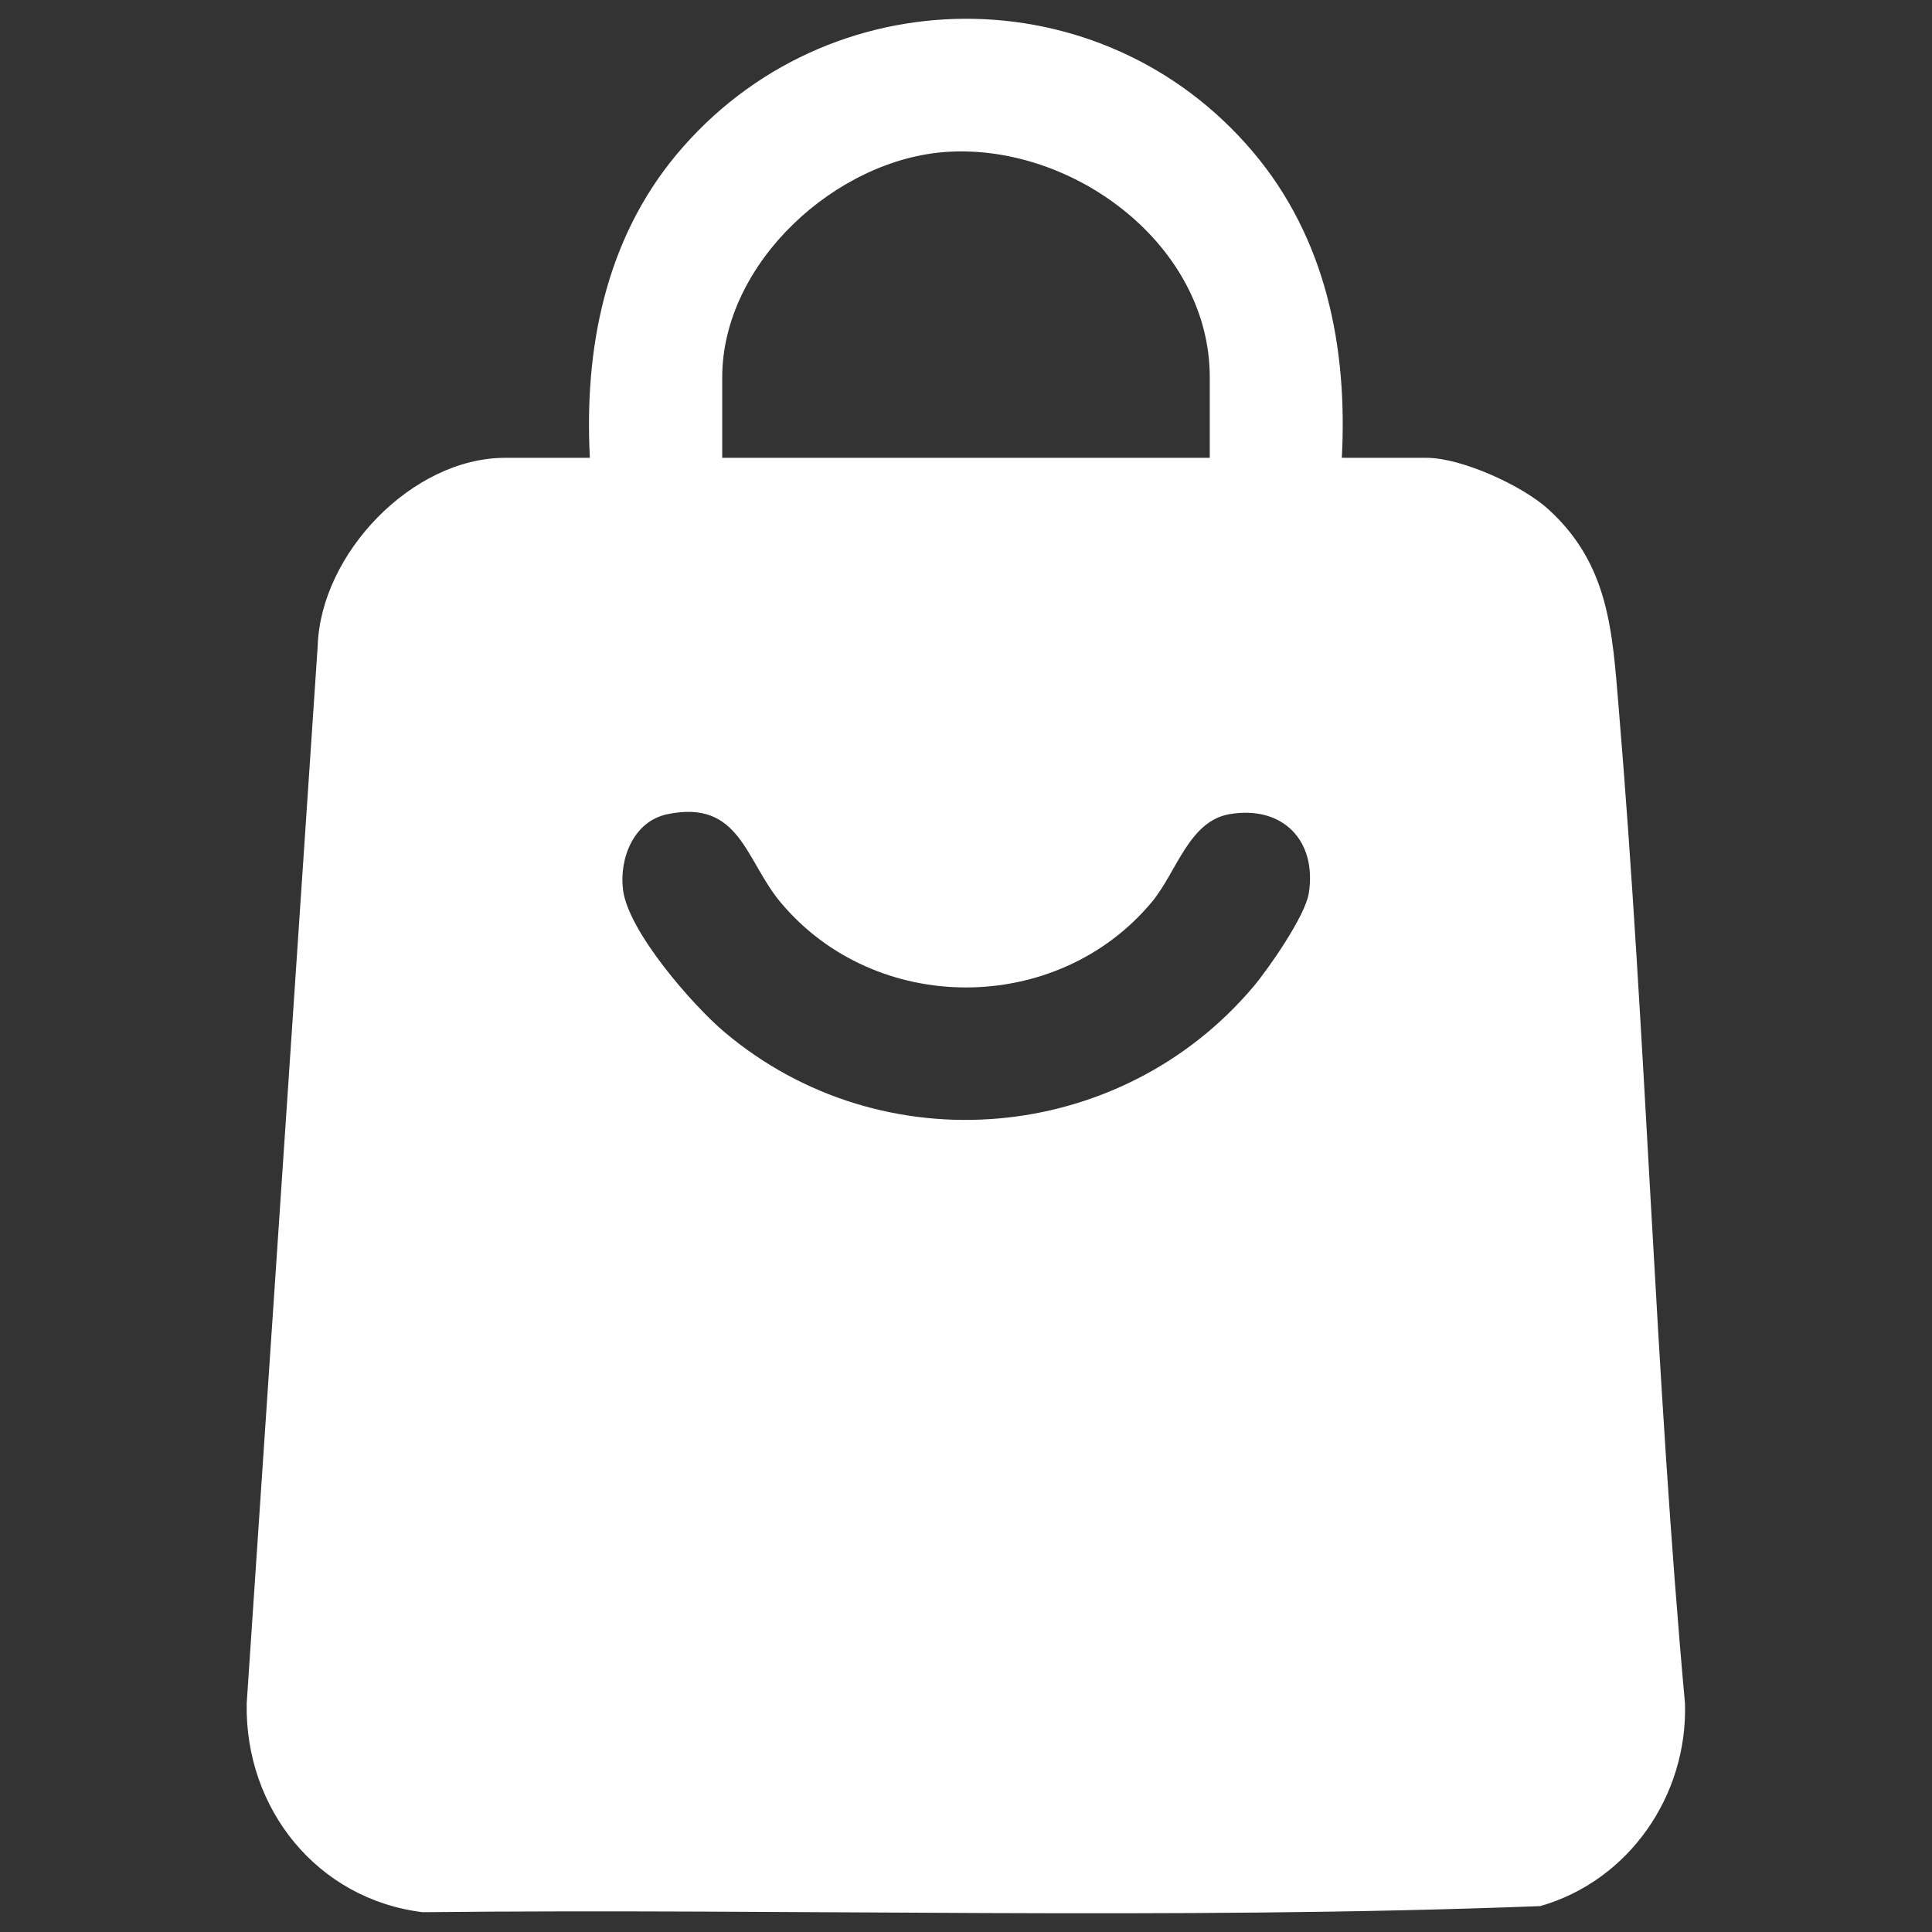 <?xml version="1.0" encoding="UTF-8"?>
<svg id="Layer_1" data-name="Layer 1" xmlns="http://www.w3.org/2000/svg" viewBox="0 0 247.71 247.72">
  <rect x="0" y="0" width="247.71" height="247.72" fill="#333333" stroke="none"/>
  <defs>
    <style>
      .cls-1 {
        fill: #fff;
      }
    </style>
  </defs>
  <path class="cls-1" d="M172.06,58.7h10.86c4.48,0,12.31,3.58,15.63,6.62,7.78,7.11,8.17,15.65,8.99,25.44,3.56,42.47,4.64,85.2,8.5,127.65.35,11.83-7.2,22.73-18.56,25.98-47.6,1.83-95.57.28-143.3.78-13.5-1.66-22.8-13.26-22.55-26.77l9.1-135.53c.35-11.82,12.08-24.17,24.04-24.17h10.86c-.74-14.02,1.99-27.97,11.14-38.92,19.2-22.98,54.49-23.25,73.89-.29,9.32,11.03,12.14,25,11.38,39.21ZM155.11,58.7v-10.33c0-16.96-17.47-29.92-33.66-28.9-14.22.9-28.85,14.22-28.85,28.9v10.33h62.51ZM85.57,104.39c-4.33.9-6.19,5.66-5.69,9.69.65,5.32,8.91,14.79,13.01,18.25,20.28,17.11,50.76,14.36,67.8-5.81,2-2.37,6.65-9.09,7.11-11.96,1.09-6.79-3.35-11.34-10.17-10.17-5.19.89-6.77,7.43-9.94,11.25-12.15,14.6-35.48,14.64-47.65,0-4.49-5.4-5.19-13.17-14.46-11.25Z"/>
</svg>